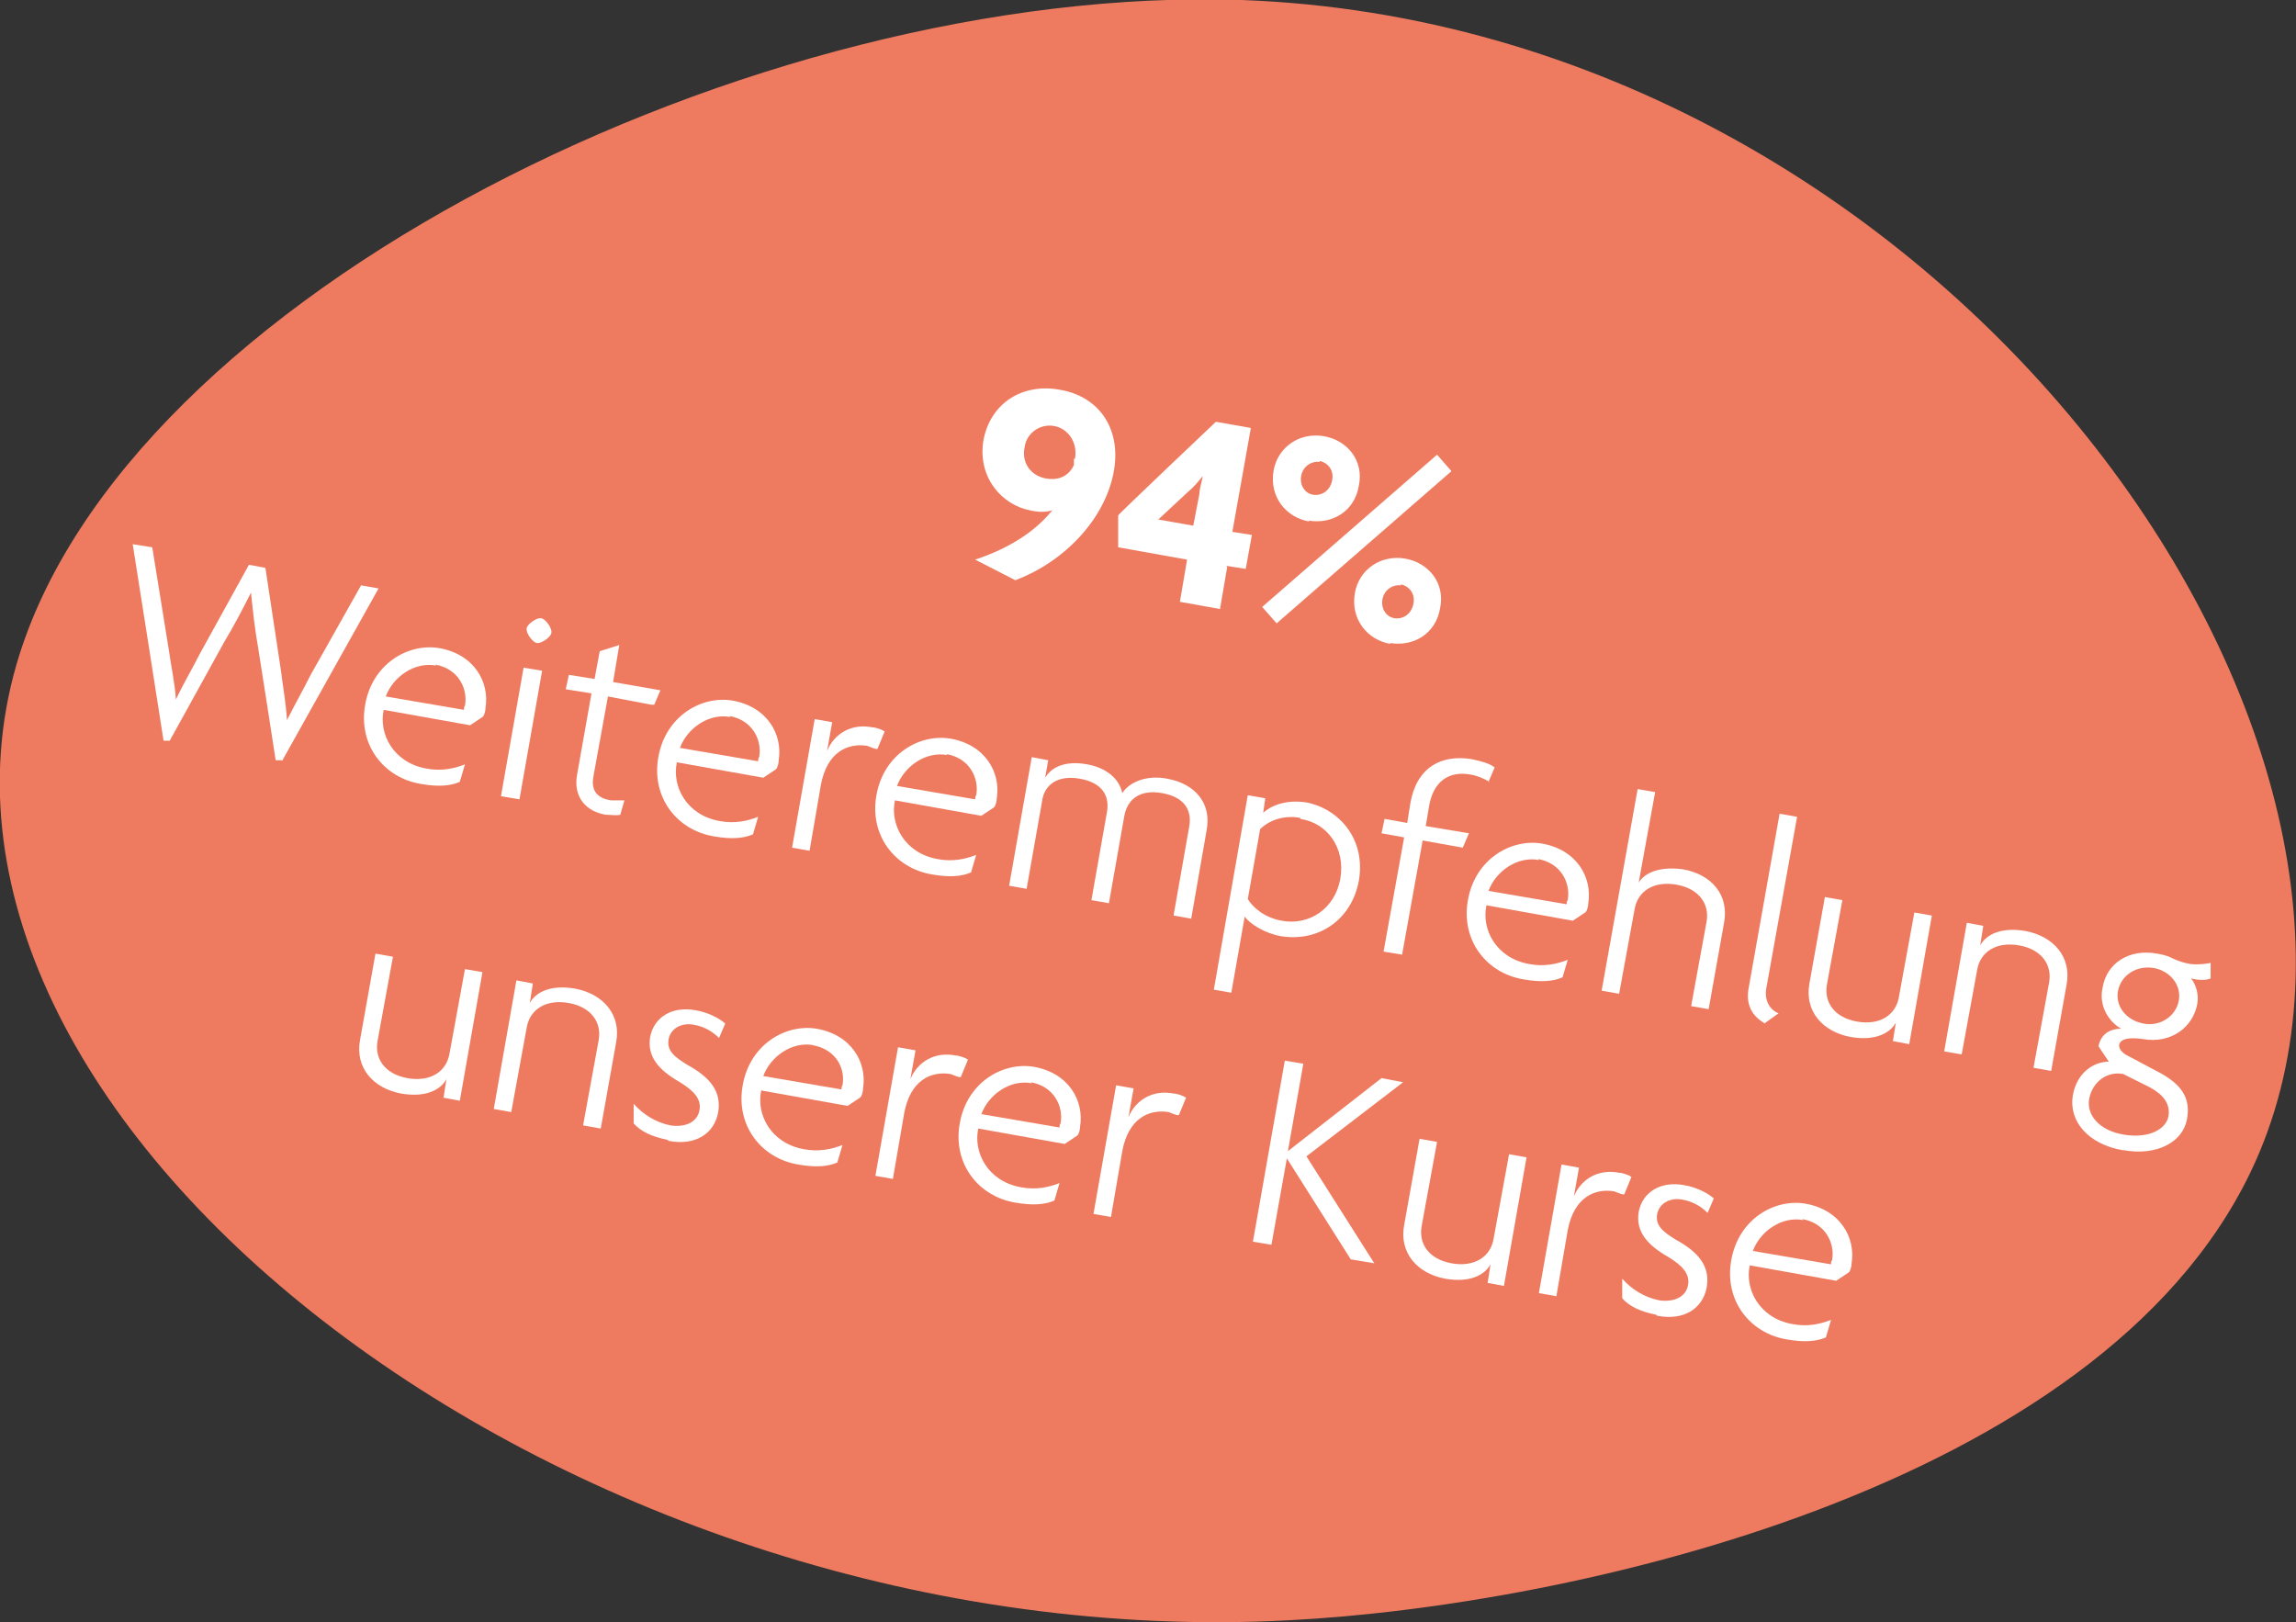 <?xml version="1.0" encoding="UTF-8"?>
<svg id="Ebene_1" xmlns="http://www.w3.org/2000/svg" version="1.1" viewBox="0 0 223.2 157.7">
  <rect x="0" y="0" width="223.2" height="157.7" fill="#333333" stroke="none"/>
  <!-- Generator: Adobe Illustrator 29.0.1, SVG Export Plug-In . SVG Version: 2.1.0 Build 192)  -->
  <defs>
    <style>
      .st0 {
        fill: #ee7b60;
      }

      .st1 {
        isolation: isolate;
      }

      .st2 {
        fill: #fff;
      }
    </style>
  </defs>
  <path id="Pfad_11371" class="st0" d="M125.3,157.5c27.3-1.4,78.7-12.7,93.5-43.6C238.5,72.7,189.3,2.5,120.7,0,73.4-1.6,12,28.7,1.6,64.6c-13,44.9,54.3,96.6,123.7,92.9"/>
  <g id="_94_Weiterempfehlung_unserer_Kurse" class="st1">
    <g class="st1">
      <path class="st2" d="M98.7,56.4l-3.9-2c3.3-1.1,5.8-2.7,7.5-4.8-.6.2-1.4.2-2.2,0-2.6-.5-5.1-3.1-4.5-6.8.7-3.7,3.9-5.6,7.5-4.9,3.5.6,5.9,3.5,5.2,7.8-.8,4.7-4.8,8.9-9.6,10.7ZM104.5,44.6c.3-1.6-.7-3-2.1-3.2-1.2-.2-2.6.6-2.8,2.1-.3,1.5.6,2.7,2,3,1,.2,2.2,0,2.8-1.3v-.6Z"/>
      <path class="st2" d="M119.3,55.1l-.7,4.1-3.9-.7.7-4.1-6.7-1.2v-3.1c-.1,0,9.5-9.1,9.5-9.1l3.4.6-1.8,10.1,1.9.3-.6,3.3-1.9-.3ZM116.9,46.3c-.4.5-.9,1.1-1.4,1.5l-2.9,2.7,3.4.6.6-3.1c0-.5.2-1,.3-1.6h0Z"/>
      <path class="st2" d="M124.2,60.7l-1.5-1.7,17-14.8,1.4,1.6-17,14.8ZM127.3,50.7c-2.3-.4-3.9-2.4-3.5-4.9.4-2.4,2.6-3.8,4.9-3.4,2.3.4,3.9,2.4,3.4,4.8-.4,2.5-2.6,3.8-4.9,3.4ZM128.3,44.9c-.8-.1-1.6.4-1.8,1.3-.2,1,.4,1.8,1.2,1.9.8.1,1.6-.4,1.8-1.4.2-1-.4-1.7-1.2-1.9ZM135.2,62.6c-2.3-.4-3.9-2.4-3.5-4.9.4-2.4,2.6-3.8,4.9-3.4,2.3.4,3.9,2.4,3.4,4.8-.4,2.5-2.6,3.8-4.9,3.4ZM136.2,56.9c-.8-.1-1.6.4-1.8,1.3-.2,1,.4,1.8,1.2,1.9.8.1,1.6-.4,1.8-1.4.2-1-.4-1.7-1.2-1.9Z"/>
    </g>
    <g class="st1">
      <path class="st2" d="M27.4,73.9h-.6c0-.1-1.7-10.9-1.7-10.9-.3-1.7-.5-3.4-.7-5.4h0c-.9,1.8-1.7,3.3-2.6,4.8l-5.3,9.6h-.6c0-.1-3-19.1-3-19.1l1.9.3,1.6,9.9c.2,1.5.6,3.3.7,4.9h0c.7-1.5,1.6-3,2.3-4.4l4.8-8.7,1.6.3,1.5,9.9c.2,1.6.5,3.3.6,4.9h0c.7-1.4,1.6-3,2.3-4.4l4.9-8.7,1.7.3-9.4,16.8Z"/>
      <path class="st2" d="M46.9,69.7l-1.2.8-8.4-1.5c-.5,2.3.9,5.1,4.1,5.7,1.5.3,2.8,0,3.8-.4l-.5,1.7c-.9.4-2.1.5-3.8.2-3.6-.6-6.1-3.8-5.4-7.7.7-4,4.2-6,7.2-5.5,3.4.6,4.9,3.3,4.5,5.8,0,.3-.1.6-.2.8ZM42.4,64.7c-2.1-.4-4.2,1.1-4.9,3l7.6,1.3c0-.1,0-.3.1-.4.3-1.6-.6-3.6-2.9-4Z"/>
      <path class="st2" d="M48.7,77.4l2.2-12.5,1.8.3-2.2,12.5-1.8-.3ZM52.2,62.5c-.4,0-1.1-1-1-1.4,0-.4,1-1.1,1.4-1,.4,0,1.1,1,1,1.4,0,.4-1,1.1-1.4,1Z"/>
      <path class="st2" d="M63.3,68.5l-4.2-.8-1.4,7.7c-.3,1.5.4,2.2,1.7,2.4.5,0,1,0,1.3,0l-.4,1.4c-.4.1-.9,0-1.4,0-1.9-.3-3.2-1.7-2.8-3.9l1.4-7.9-2.5-.4.3-1.4,2.5.4.5-2.7,1.9-.6-.6,3.6,4.6.8-.6,1.4Z"/>
      <path class="st2" d="M75.4,74.8l-1.2.8-8.4-1.5c-.5,2.3.9,5.1,4.1,5.7,1.5.3,2.8,0,3.8-.4l-.5,1.7c-.9.4-2.1.5-3.8.2-3.6-.6-6.1-3.8-5.4-7.7.7-4,4.2-6,7.2-5.5,3.4.6,4.9,3.3,4.5,5.8,0,.3-.1.6-.2.8ZM71,69.7c-2.1-.4-4.2,1.1-4.9,3l7.6,1.3c0-.1,0-.3.1-.4.3-1.6-.6-3.6-2.9-4Z"/>
      <path class="st2" d="M85.2,72.8c-.2,0-.6-.2-.9-.3-1.9-.3-3.9.6-4.5,3.8l-1.1,6.4-1.7-.3,2.2-12.5,1.7.3-.5,2.8h0c.7-1.7,2.4-2.7,4.4-2.3.3,0,.9.2,1.2.4l-.7,1.7Z"/>
      <path class="st2" d="M96.6,78.5l-1.2.8-8.4-1.5c-.5,2.3.9,5.1,4.1,5.7,1.5.3,2.8,0,3.8-.4l-.5,1.7c-.9.4-2.1.5-3.8.2-3.6-.6-6.1-3.8-5.4-7.7.7-4,4.2-6,7.2-5.5,3.4.6,4.9,3.3,4.5,5.8,0,.3-.1.6-.2.8ZM92.1,73.4c-2.1-.4-4.2,1.1-4.9,3l7.6,1.3c0-.1,0-.3.1-.4.3-1.6-.6-3.6-2.9-4Z"/>
      <path class="st2" d="M114.1,88.9l1.5-8.5c.3-1.6-.4-2.9-2.6-3.3-2.2-.4-3.4.6-3.7,2.2l-1.5,8.5-1.7-.3,1.5-8.5c.3-1.6-.4-2.9-2.6-3.3-2.2-.4-3.5.6-3.7,2.2l-1.5,8.5-1.7-.3,2.2-12.5,1.6.3-.3,1.7h0c.6-1,1.9-1.7,4.1-1.3,1.7.3,3.1,1.3,3.4,2.8.7-1.1,2.4-1.8,4.4-1.4,2.7.5,4.3,2.4,3.8,5l-1.5,8.6-1.7-.3Z"/>
      <path class="st2" d="M124.5,91c-1.6-.3-3-1.2-3.5-1.9l-1.3,7.4-1.7-.3,3.3-18.9,1.7.3-.2,1.4h0c.8-.7,2.2-1.3,4.2-1,3.1.6,5.8,3.5,5.1,7.6-.7,3.8-3.9,6-7.6,5.4ZM126.4,79.5c-1.7-.3-3.1.3-3.9,1.1l-1.2,6.8c.5.8,1.6,1.8,3.3,2.1,2.7.5,5.2-1.2,5.7-4.1s-1.2-5.4-3.9-5.8Z"/>
      <path class="st2" d="M144.8,76c-.5-.3-1.2-.6-1.8-.7-2.1-.4-3.7.6-4.1,3.2l-.3,1.8,4.2.7-.6,1.4-3.9-.7-2,11.1-1.8-.3,2-11.1-2.2-.4.3-1.4,2.2.4.3-1.9c.6-3.5,3-4.8,6-4.3.9.2,1.7.4,2.2.8l-.6,1.4Z"/>
      <path class="st2" d="M154.1,88.7l-1.2.8-8.4-1.5c-.5,2.3.9,5.1,4.1,5.7,1.5.3,2.8,0,3.8-.4l-.5,1.7c-.9.4-2.1.5-3.8.2-3.6-.6-6.1-3.8-5.4-7.7.7-4,4.2-6,7.2-5.5,3.4.6,4.9,3.3,4.5,5.8,0,.3-.1.6-.2.8ZM149.6,83.6c-2.1-.4-4.2,1.1-4.9,3l7.6,1.3c0-.1,0-.3.1-.4.3-1.6-.6-3.6-2.9-4Z"/>
      <path class="st2" d="M164.4,97.8l1.5-8.2c.3-1.7-.7-3.2-2.9-3.6-2.2-.4-3.8.6-4.1,2.4l-1.5,8.2-1.7-.3,3.5-19.6,1.7.3-1.6,8.8h0c.6-1,2.1-1.6,4.3-1.3,2.8.5,4.5,2.5,4,5.2l-1.5,8.4-1.7-.3Z"/>
      <path class="st2" d="M171.6,99.5c-.9-.5-2-1.5-1.6-3.5l3-16.9,1.7.3-3,16.7c-.2,1.2.4,2.1,1.2,2.4l-1.4,1Z"/>
      <path class="st2" d="M184,101.3l.3-1.9h0c-.6,1.1-2.1,1.8-4.4,1.4-2.7-.5-4.5-2.5-4-5.2l1.5-8.4,1.7.3-1.5,8.2c-.3,1.7.7,3.2,2.9,3.6,2.2.4,3.8-.6,4.1-2.4l1.5-8.2,1.7.3-2.2,12.5-1.6-.3Z"/>
      <path class="st2" d="M197.7,103.7l1.5-8.2c.3-1.7-.7-3.2-2.9-3.6-2.2-.4-3.8.6-4.1,2.4l-1.5,8.2-1.7-.3,2.2-12.5,1.6.3-.3,1.9h0c.6-1.1,2.1-1.8,4.4-1.4,2.7.5,4.5,2.5,4,5.2l-1.5,8.4-1.7-.3Z"/>
      <path class="st2" d="M206.3,111.8c-3.3-.6-5.2-2.8-4.8-5.3.4-2.3,2.1-3.3,3.5-3.3l-1-1.5c.2-1,.9-1.7,2.2-1.7-1.2-.7-2.2-2.2-1.8-4,.4-2.4,2.6-3.8,5.3-3.3.7.1,1.2.3,1.6.5.4.2,1,.4,1.6.5.7.1,1.5,0,2-.1v1.5c-.3.2-1.3.2-1.9,0,.4.5.8,1.5.6,2.5-.4,2.2-2.5,3.9-5.3,3.4-1.4-.2-2.2,0-2.3.6,0,.3.2.7.8,1l3.2,1.7c2,1.1,3,2.4,2.6,4.5-.4,2.2-2.9,3.6-6.2,3ZM209,105.7l-2.6-1.3c-1.6-.3-3,.8-3.3,2.4-.3,1.5.9,3.1,3.4,3.5,2.5.4,4.1-.6,4.3-1.8.2-1.2-.5-2.1-1.8-2.8ZM209.4,94.1c-1.7-.3-3.2.7-3.5,2.2-.3,1.5.8,2.9,2.5,3.2,1.6.3,3.1-.7,3.4-2.2.3-1.5-.8-2.9-2.4-3.2Z"/>
    </g>
    <g class="st1">
      <path class="st2" d="M43.1,106.8l.3-1.9h0c-.6,1.1-2.1,1.8-4.4,1.4-2.7-.5-4.5-2.5-4-5.2l1.5-8.4,1.7.3-1.5,8.2c-.3,1.7.7,3.2,2.9,3.6,2.2.4,3.8-.6,4.1-2.4l1.5-8.2,1.7.3-2.2,12.5-1.6-.3Z"/>
      <path class="st2" d="M56.7,109.3l1.5-8.2c.3-1.7-.7-3.2-2.9-3.6-2.2-.4-3.8.6-4.1,2.4l-1.5,8.2-1.7-.3,2.2-12.5,1.6.3-.3,1.9h0c.6-1.1,2.1-1.8,4.4-1.4,2.7.5,4.5,2.5,4,5.2l-1.5,8.4-1.7-.3Z"/>
      <path class="st2" d="M64.9,110.8c-1.5-.3-2.6-.8-3.3-1.6v-1.9c.9,1,2.1,1.8,3.6,2.1,1.4.2,2.6-.3,2.8-1.5.2-1.1-.6-1.9-1.9-2.7-2.1-1.2-3.2-2.5-2.9-4.4.4-2,2.2-3,4.4-2.6,1.3.2,2.5.9,2.9,1.3l-.6,1.4c-.5-.5-1.3-1.1-2.5-1.3-1.2-.2-2.2.4-2.4,1.4-.2,1.1.5,1.7,1.8,2.5,2.2,1.2,3.4,2.6,3,4.7-.4,2-2.2,3.2-4.8,2.7Z"/>
      <path class="st2" d="M83.6,106.7l-1.2.8-8.4-1.5c-.5,2.3.9,5.1,4.1,5.7,1.5.3,2.8,0,3.8-.4l-.5,1.7c-.9.4-2.1.5-3.8.2-3.6-.6-6.1-3.8-5.4-7.7.7-4,4.2-6,7.2-5.5,3.4.6,4.9,3.3,4.5,5.8,0,.3-.1.6-.2.8ZM79.1,101.6c-2.1-.4-4.2,1.1-4.9,3l7.6,1.3c0-.1,0-.3.1-.4.3-1.6-.6-3.5-2.9-3.9Z"/>
      <path class="st2" d="M93.3,104.7c-.2,0-.6-.2-.9-.3-1.9-.3-3.9.6-4.5,3.8l-1.1,6.4-1.7-.3,2.2-12.5,1.7.3-.5,2.8h0c.7-1.7,2.4-2.7,4.4-2.3.3,0,.9.2,1.2.4l-.7,1.7Z"/>
      <path class="st2" d="M104.7,110.4l-1.2.8-8.4-1.5c-.5,2.3.9,5.1,4.1,5.7,1.5.3,2.8,0,3.8-.4l-.5,1.7c-.9.4-2.1.5-3.8.2-3.6-.6-6.1-3.8-5.4-7.7.7-4,4.2-6,7.2-5.5,3.4.6,4.9,3.3,4.5,5.8,0,.3-.1.6-.2.8ZM100.3,105.3c-2.1-.4-4.2,1.1-4.9,3l7.6,1.3c0-.1,0-.3.1-.4.3-1.6-.6-3.6-2.9-4Z"/>
      <path class="st2" d="M114.5,108.4c-.2,0-.6-.2-.9-.3-1.9-.3-3.9.6-4.5,3.8l-1.1,6.4-1.7-.3,2.2-12.5,1.7.3-.5,2.8h0c.7-1.7,2.4-2.7,4.4-2.3.3,0,.9.2,1.2.4l-.7,1.7Z"/>
      <path class="st2" d="M131.3,122.4l-6.2-9.8h0s-1.5,8.4-1.5,8.4l-1.8-.3,3.1-17.6,1.8.3-1.5,8.5h0s9.1-7.1,9.1-7.1l2.1.4-9.4,7.2,6.6,10.4-2.4-.4Z"/>
      <path class="st2" d="M144.6,124.8l.3-1.9h0c-.6,1.1-2.1,1.8-4.4,1.4-2.7-.5-4.5-2.5-4-5.2l1.5-8.4,1.7.3-1.5,8.2c-.3,1.7.7,3.2,2.9,3.6,2.2.4,3.8-.6,4.1-2.4l1.5-8.2,1.7.3-2.2,12.5-1.6-.3Z"/>
      <path class="st2" d="M157.8,116.1c-.2,0-.6-.2-.9-.3-1.9-.3-3.9.6-4.5,3.8l-1.1,6.4-1.7-.3,2.2-12.5,1.7.3-.5,2.8h0c.7-1.7,2.4-2.7,4.4-2.3.3,0,.9.2,1.2.4l-.7,1.7Z"/>
      <path class="st2" d="M161,127.8c-1.5-.3-2.6-.8-3.3-1.6v-1.9c.9,1,2.1,1.8,3.6,2.1,1.4.2,2.6-.3,2.8-1.5.2-1.1-.6-1.9-1.9-2.7-2.1-1.2-3.2-2.5-2.9-4.4.4-2,2.2-3,4.4-2.6,1.3.2,2.5.9,2.9,1.3l-.6,1.4c-.5-.5-1.3-1.1-2.5-1.3-1.2-.2-2.2.4-2.4,1.4-.2,1.1.5,1.7,1.8,2.5,2.2,1.2,3.4,2.6,3,4.7-.4,2-2.2,3.2-4.8,2.7Z"/>
      <path class="st2" d="M179.7,123.7l-1.2.8-8.4-1.5c-.5,2.3.9,5.1,4.1,5.7,1.5.3,2.8,0,3.8-.4l-.5,1.7c-.9.4-2.1.5-3.8.2-3.6-.6-6.1-3.8-5.4-7.7.7-4,4.2-6,7.2-5.5,3.4.6,4.9,3.3,4.5,5.8,0,.3-.1.6-.2.8ZM175.3,118.6c-2.1-.4-4.2,1.1-4.9,3l7.6,1.3c0-.1,0-.3.1-.4.3-1.6-.6-3.6-2.9-4Z"/>
    </g>
  </g>
</svg>